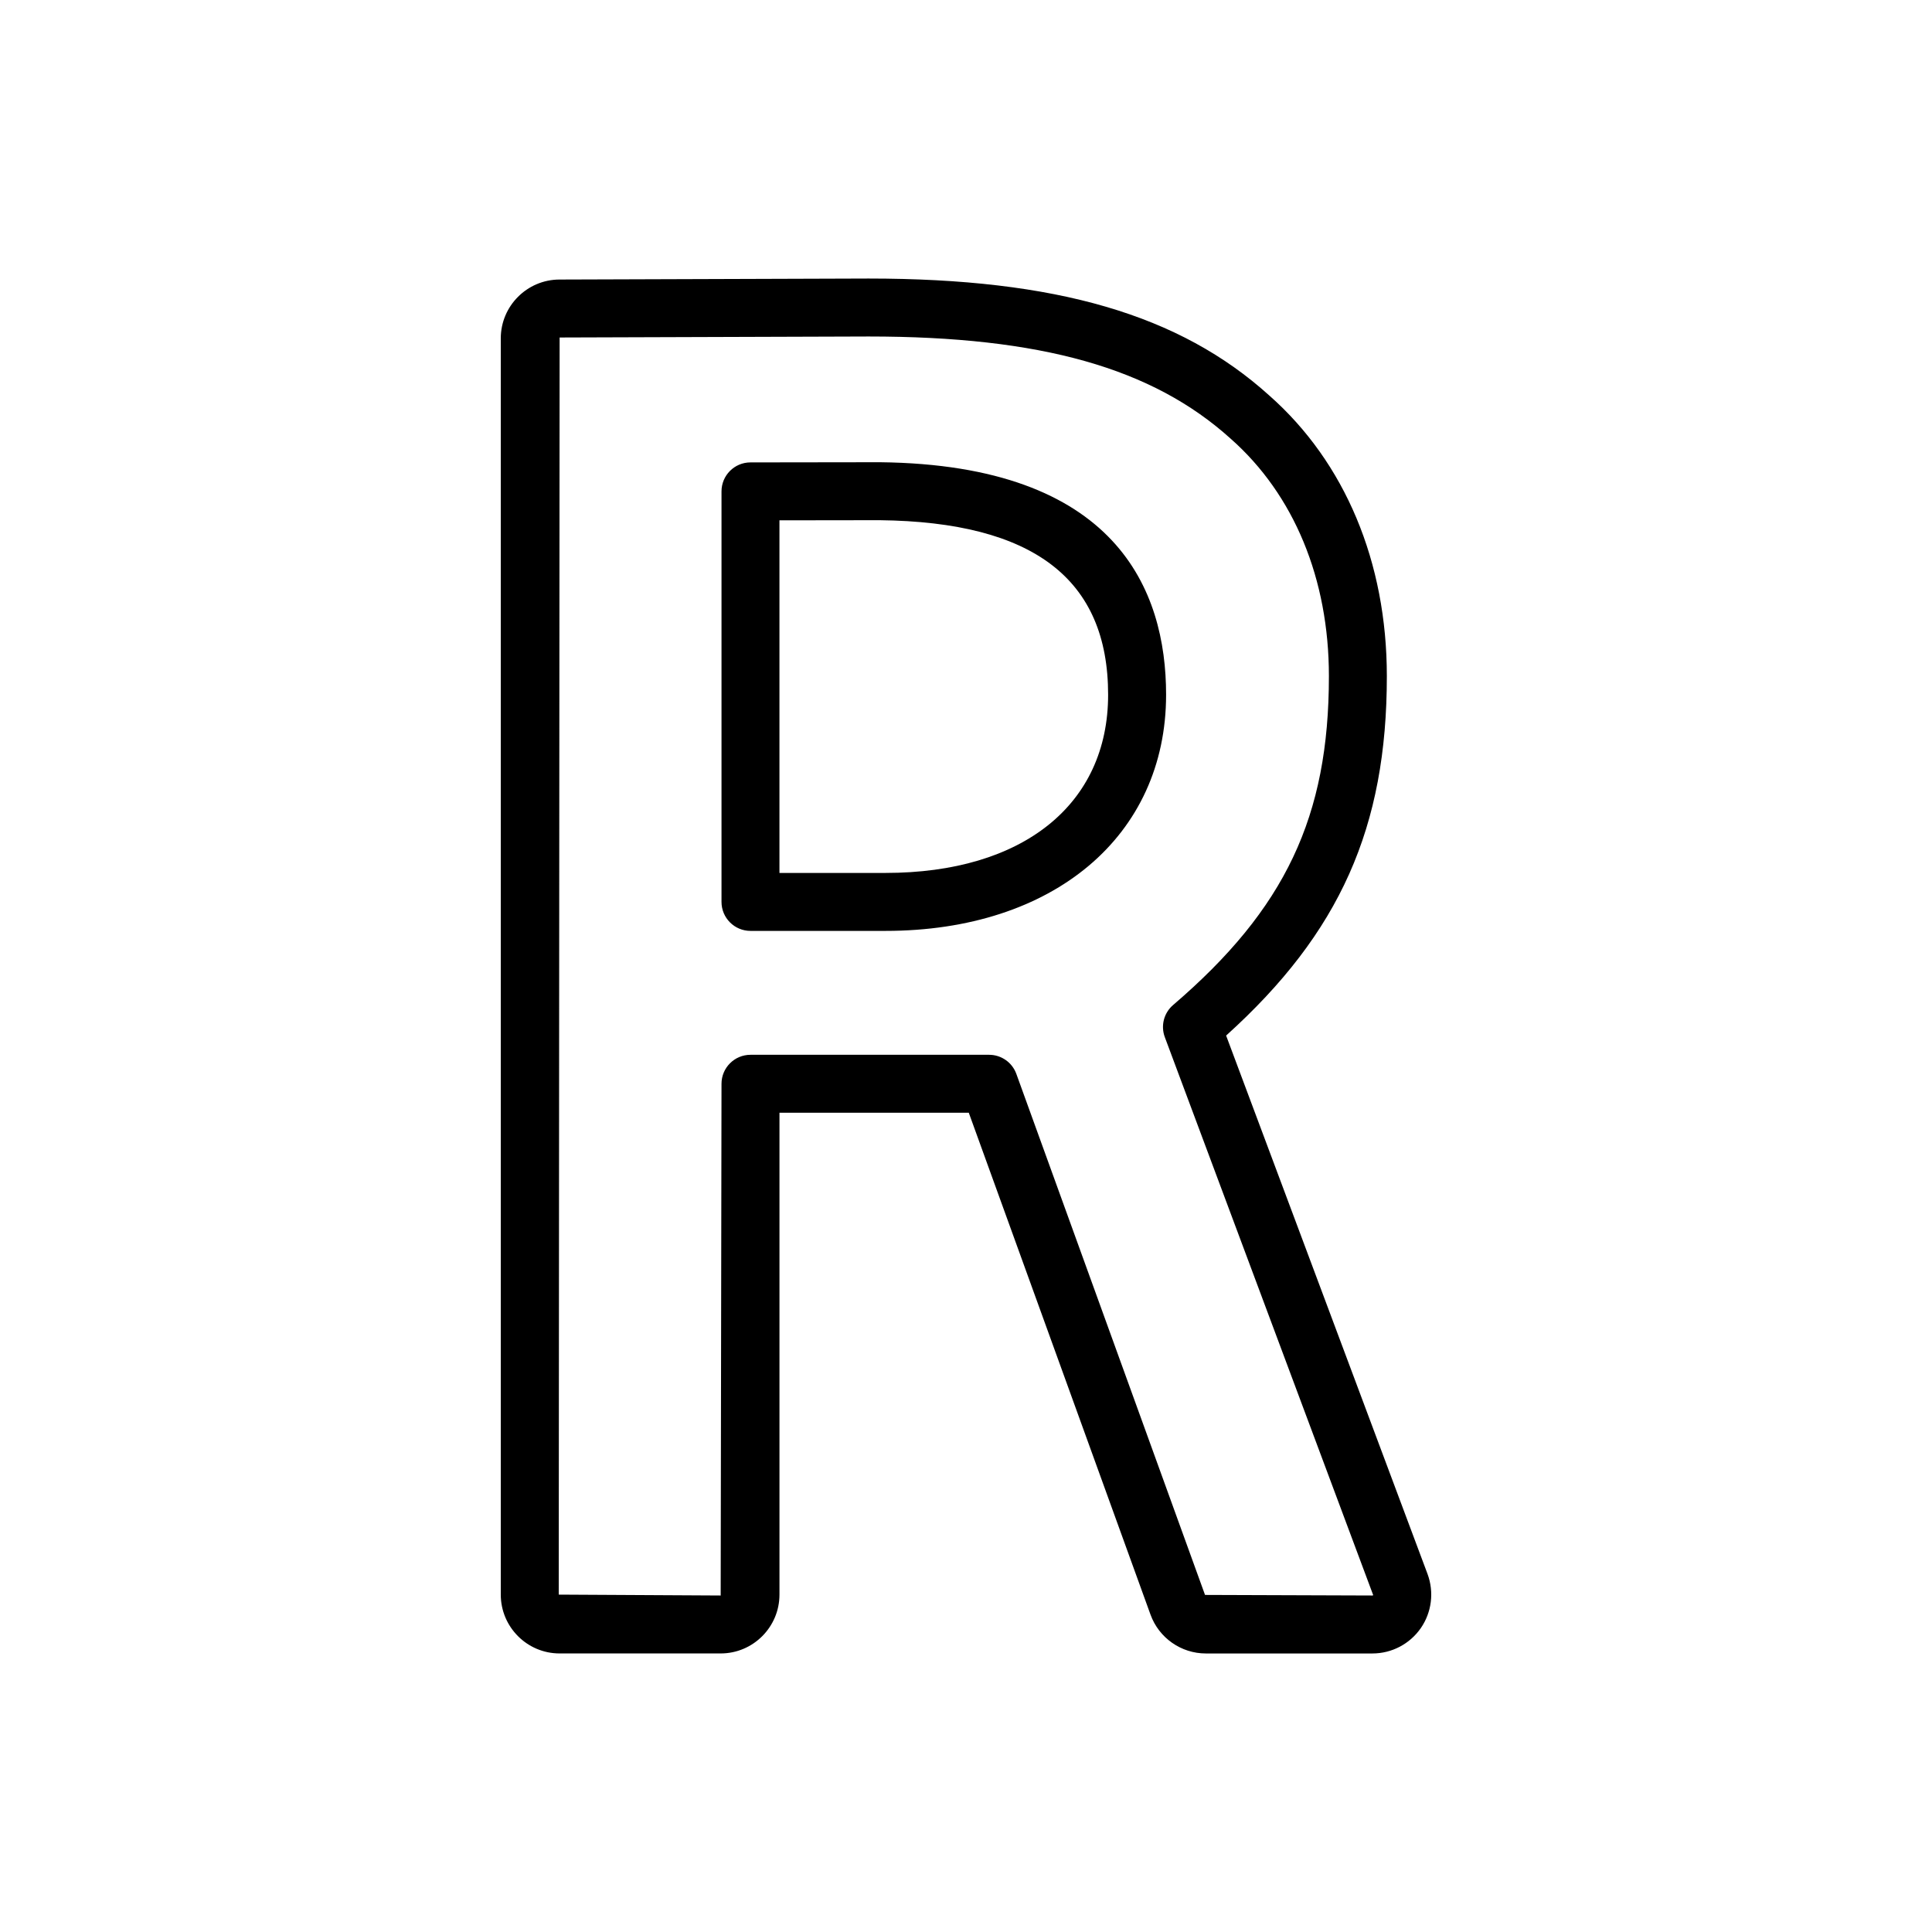 <?xml version="1.0" encoding="utf-8"?>
<!-- Generator: Adobe Illustrator 16.0.0, SVG Export Plug-In . SVG Version: 6.00 Build 0)  -->
<!DOCTYPE svg PUBLIC "-//W3C//DTD SVG 1.1//EN" "http://www.w3.org/Graphics/SVG/1.1/DTD/svg11.dtd">
<svg version="1.1" id="Layer_2" xmlns="http://www.w3.org/2000/svg" xmlns:xlink="http://www.w3.org/1999/xlink" x="0px" y="0px"
	 width="100px" height="100px" viewBox="0 0 100 100" enable-background="new 0 0 100 100" xml:space="preserve">
<g>
	<g>
		<g>
			<path d="M71.038,85.583h-8.626c-1.278,0-2.429-0.808-2.862-2.011l-9.406-25.977h-9.799v24.941c0,1.68-1.365,3.046-3.043,3.046
				h-8.338c-1.679,0-3.044-1.366-3.044-3.046V17.514c0-1.675,1.362-3.041,3.036-3.045l16.003-0.052
				c9.715,0,16.11,1.868,20.743,6.058c3.917,3.457,6.081,8.619,6.081,14.523c0,7.822-2.424,13.282-8.319,18.603l10.426,27.87
				c0.347,0.941,0.215,1.985-0.349,2.8C72.971,85.093,72.035,85.583,71.038,85.583z M38.845,54.596h12.351
				c0.632,0,1.195,0.396,1.41,0.989l9.766,26.968l8.667,0.03c0.01,0,0.023-0.002,0.037-0.021L60.291,53.683
				c-0.221-0.59-0.049-1.255,0.43-1.664c5.802-4.971,8.063-9.743,8.063-17.021c0-5.031-1.804-9.395-5.08-12.287
				c-4.053-3.665-9.828-5.294-18.739-5.294l-15.999,0.052L28.92,82.537l8.382,0.046l0.043-26.487
				C37.345,55.268,38.017,54.596,38.845,54.596z M45.832,48.183h-6.987c-0.828,0-1.5-0.672-1.5-1.5V25.434
				c0-0.828,0.67-1.499,1.498-1.5l6.694-0.009c0.001,0,0.002,0,0.002,0c0.006,0,0.012,0,0.017,0
				c12.233,0.138,14.801,6.62,14.801,12.034C60.356,43.271,54.52,48.183,45.832,48.183z M40.345,45.183h5.487
				c7.108,0,11.524-3.534,11.524-9.224c0-5.986-3.868-8.942-11.824-9.034l-5.188,0.007V45.183z"/>
		</g>
	</g>
</g>
</svg>
